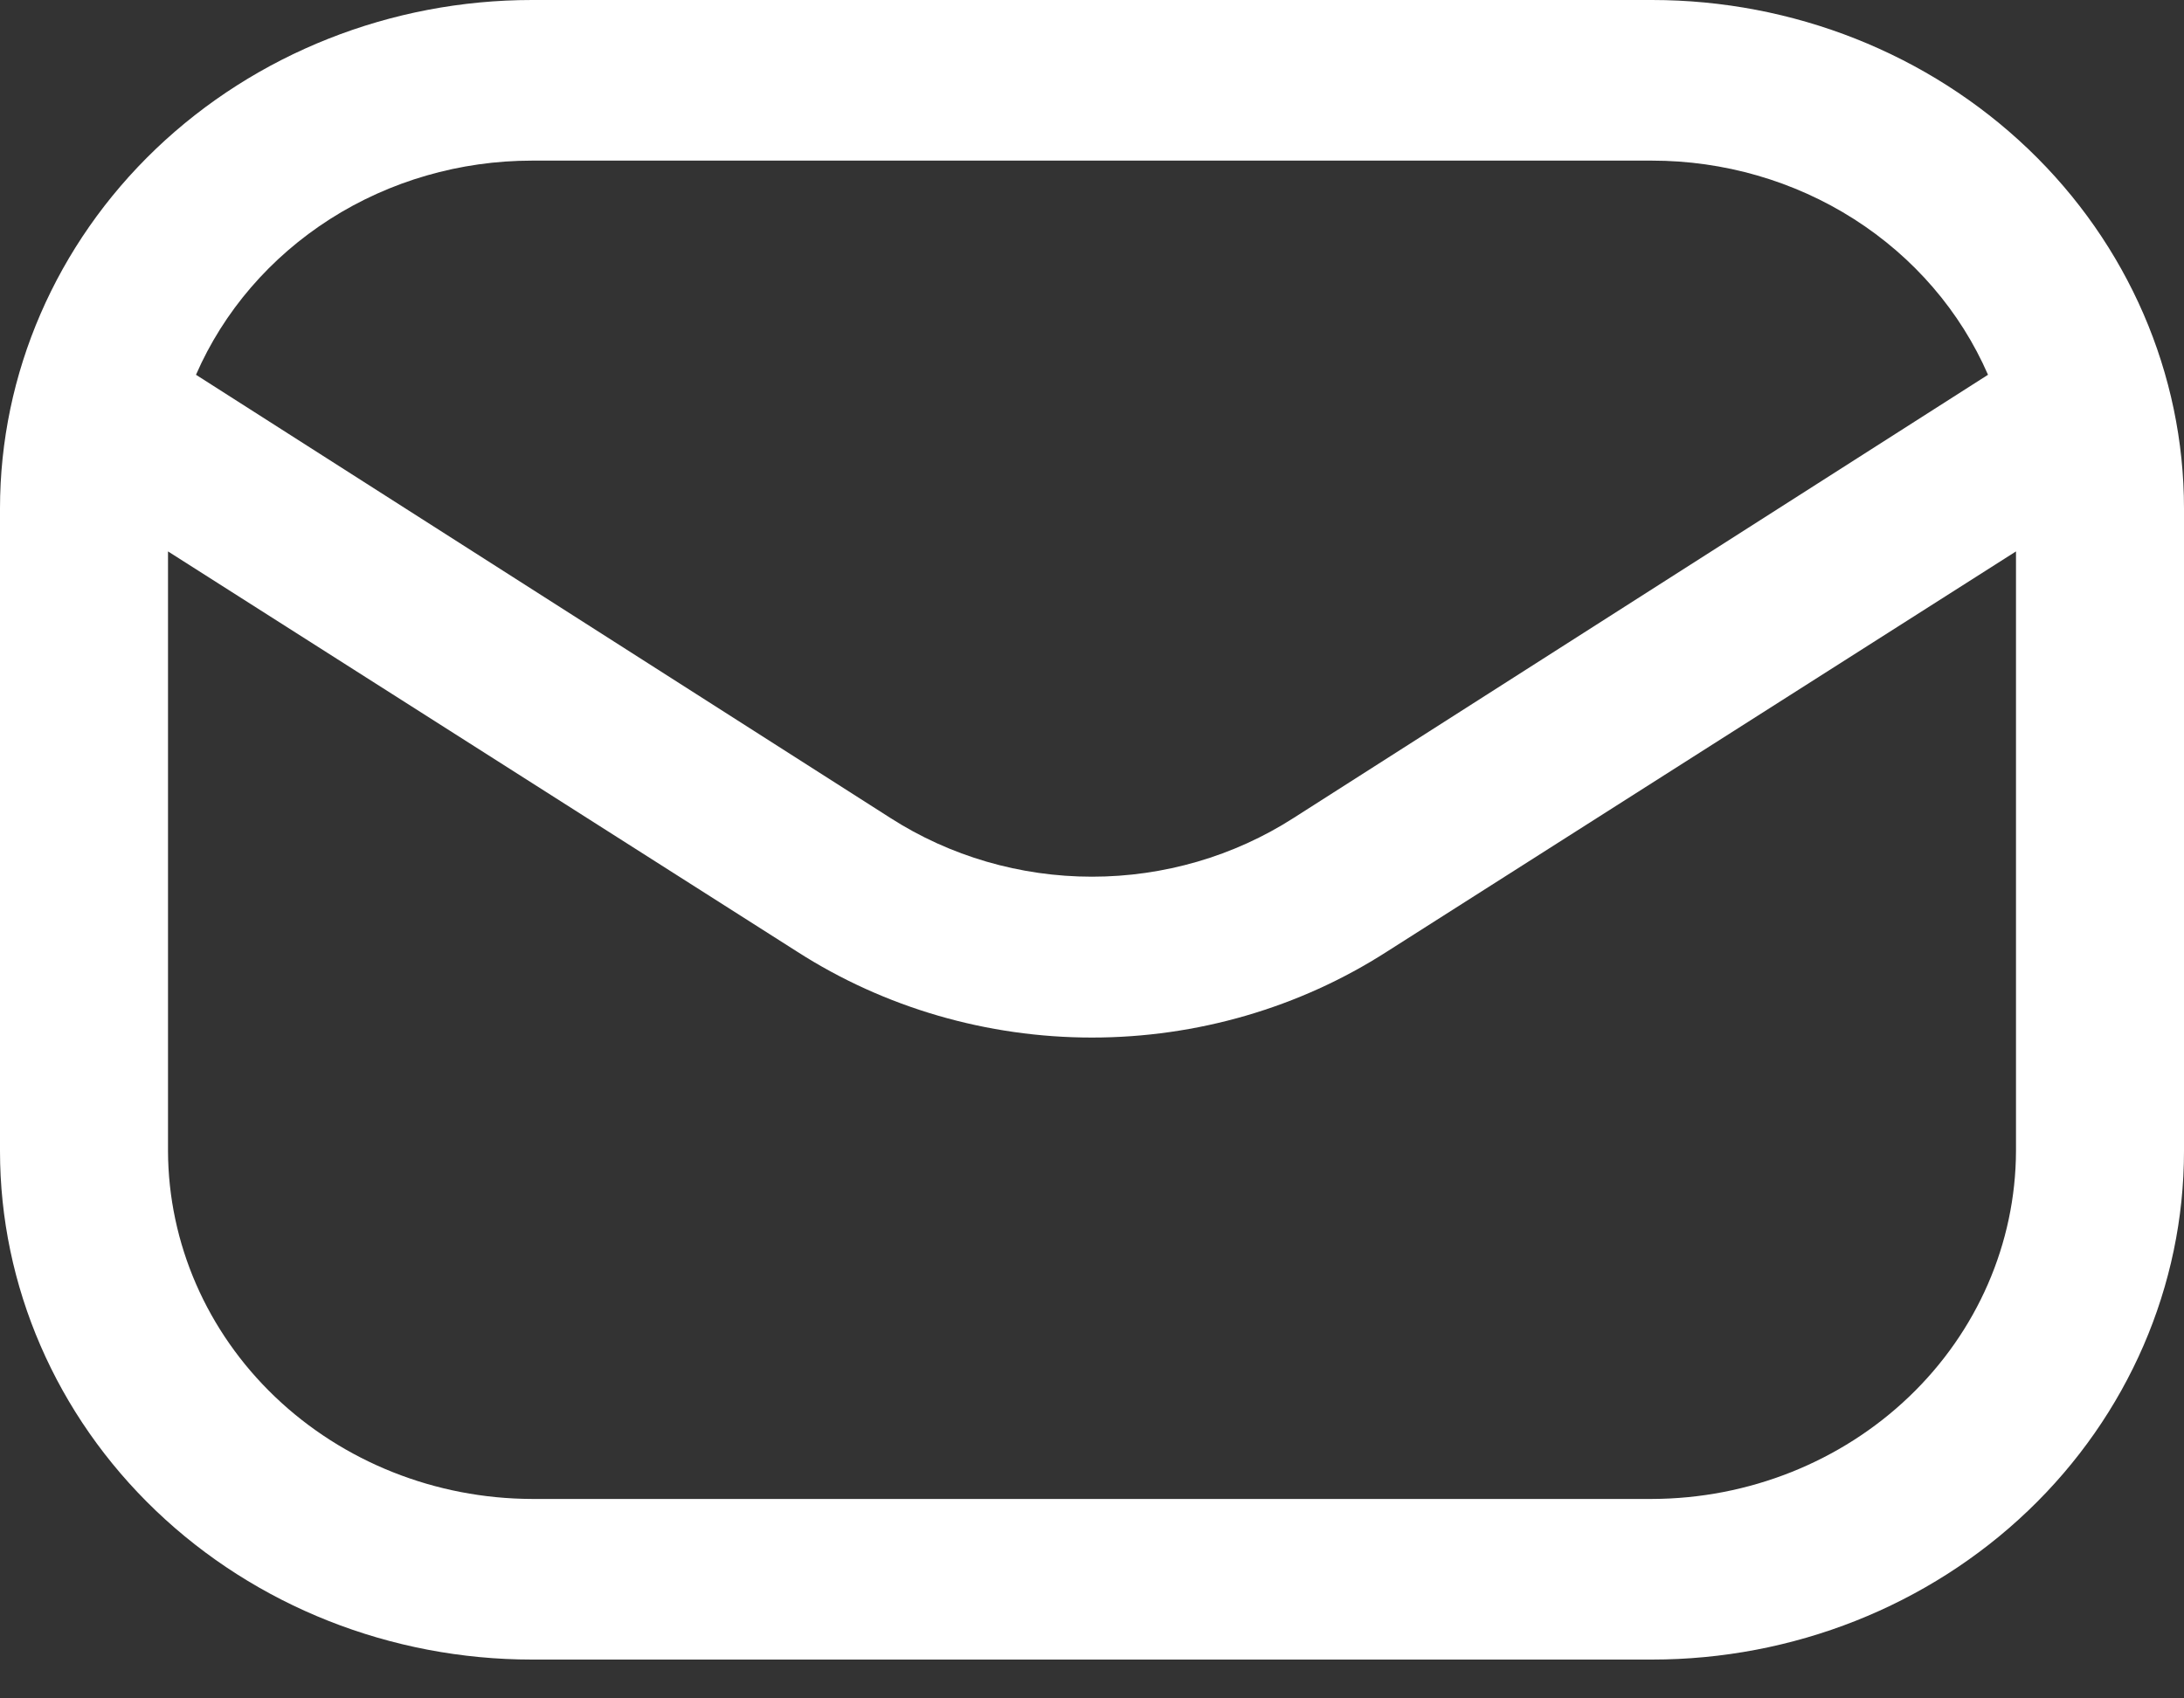 <svg width="27" height="21" viewBox="0 0 27 21" fill="none" xmlns="http://www.w3.org/2000/svg">
<rect x="0" y="0" width="27" height="21" fill="#333333" stroke="none"/>
<g clip-path="url(#clip0_499_828)">
<path d="M20.423 0H6.577C4.833 0 3.16 0.663 1.926 1.842C0.693 3.021 0 4.621 0 6.288V14.232C0 15.899 0.693 17.499 1.926 18.678C3.16 19.858 4.833 20.52 6.577 20.52H20.423C22.167 20.52 23.84 19.858 25.074 18.678C26.307 17.499 27 15.899 27 14.232V6.288C27 4.621 26.307 3.021 25.074 1.842C23.84 0.663 22.167 0 20.423 0ZM6.577 1.986H20.423C21.311 1.986 22.18 2.237 22.919 2.708C23.659 3.18 24.235 3.849 24.577 4.634L15.992 10.114C15.255 10.587 14.388 10.84 13.5 10.84C12.612 10.84 11.745 10.587 11.008 10.114L2.423 4.634C2.765 3.849 3.342 3.18 4.081 2.708C4.82 2.237 5.689 1.986 6.577 1.986ZM20.423 18.534H6.577C5.385 18.531 4.242 18.076 3.399 17.27C2.556 16.464 2.081 15.372 2.077 14.232V6.818L9.858 11.769C10.935 12.46 12.203 12.829 13.5 12.829C14.797 12.829 16.065 12.46 17.142 11.769L24.923 6.818V14.232C24.919 15.372 24.444 16.464 23.601 17.27C22.758 18.076 21.615 18.531 20.423 18.534Z" fill="white"/>
</g>
<defs>
<clipPath id="clip0_499_828">
<rect width="27" height="20.52" fill="white"/>
</clipPath>
</defs>
</svg>
